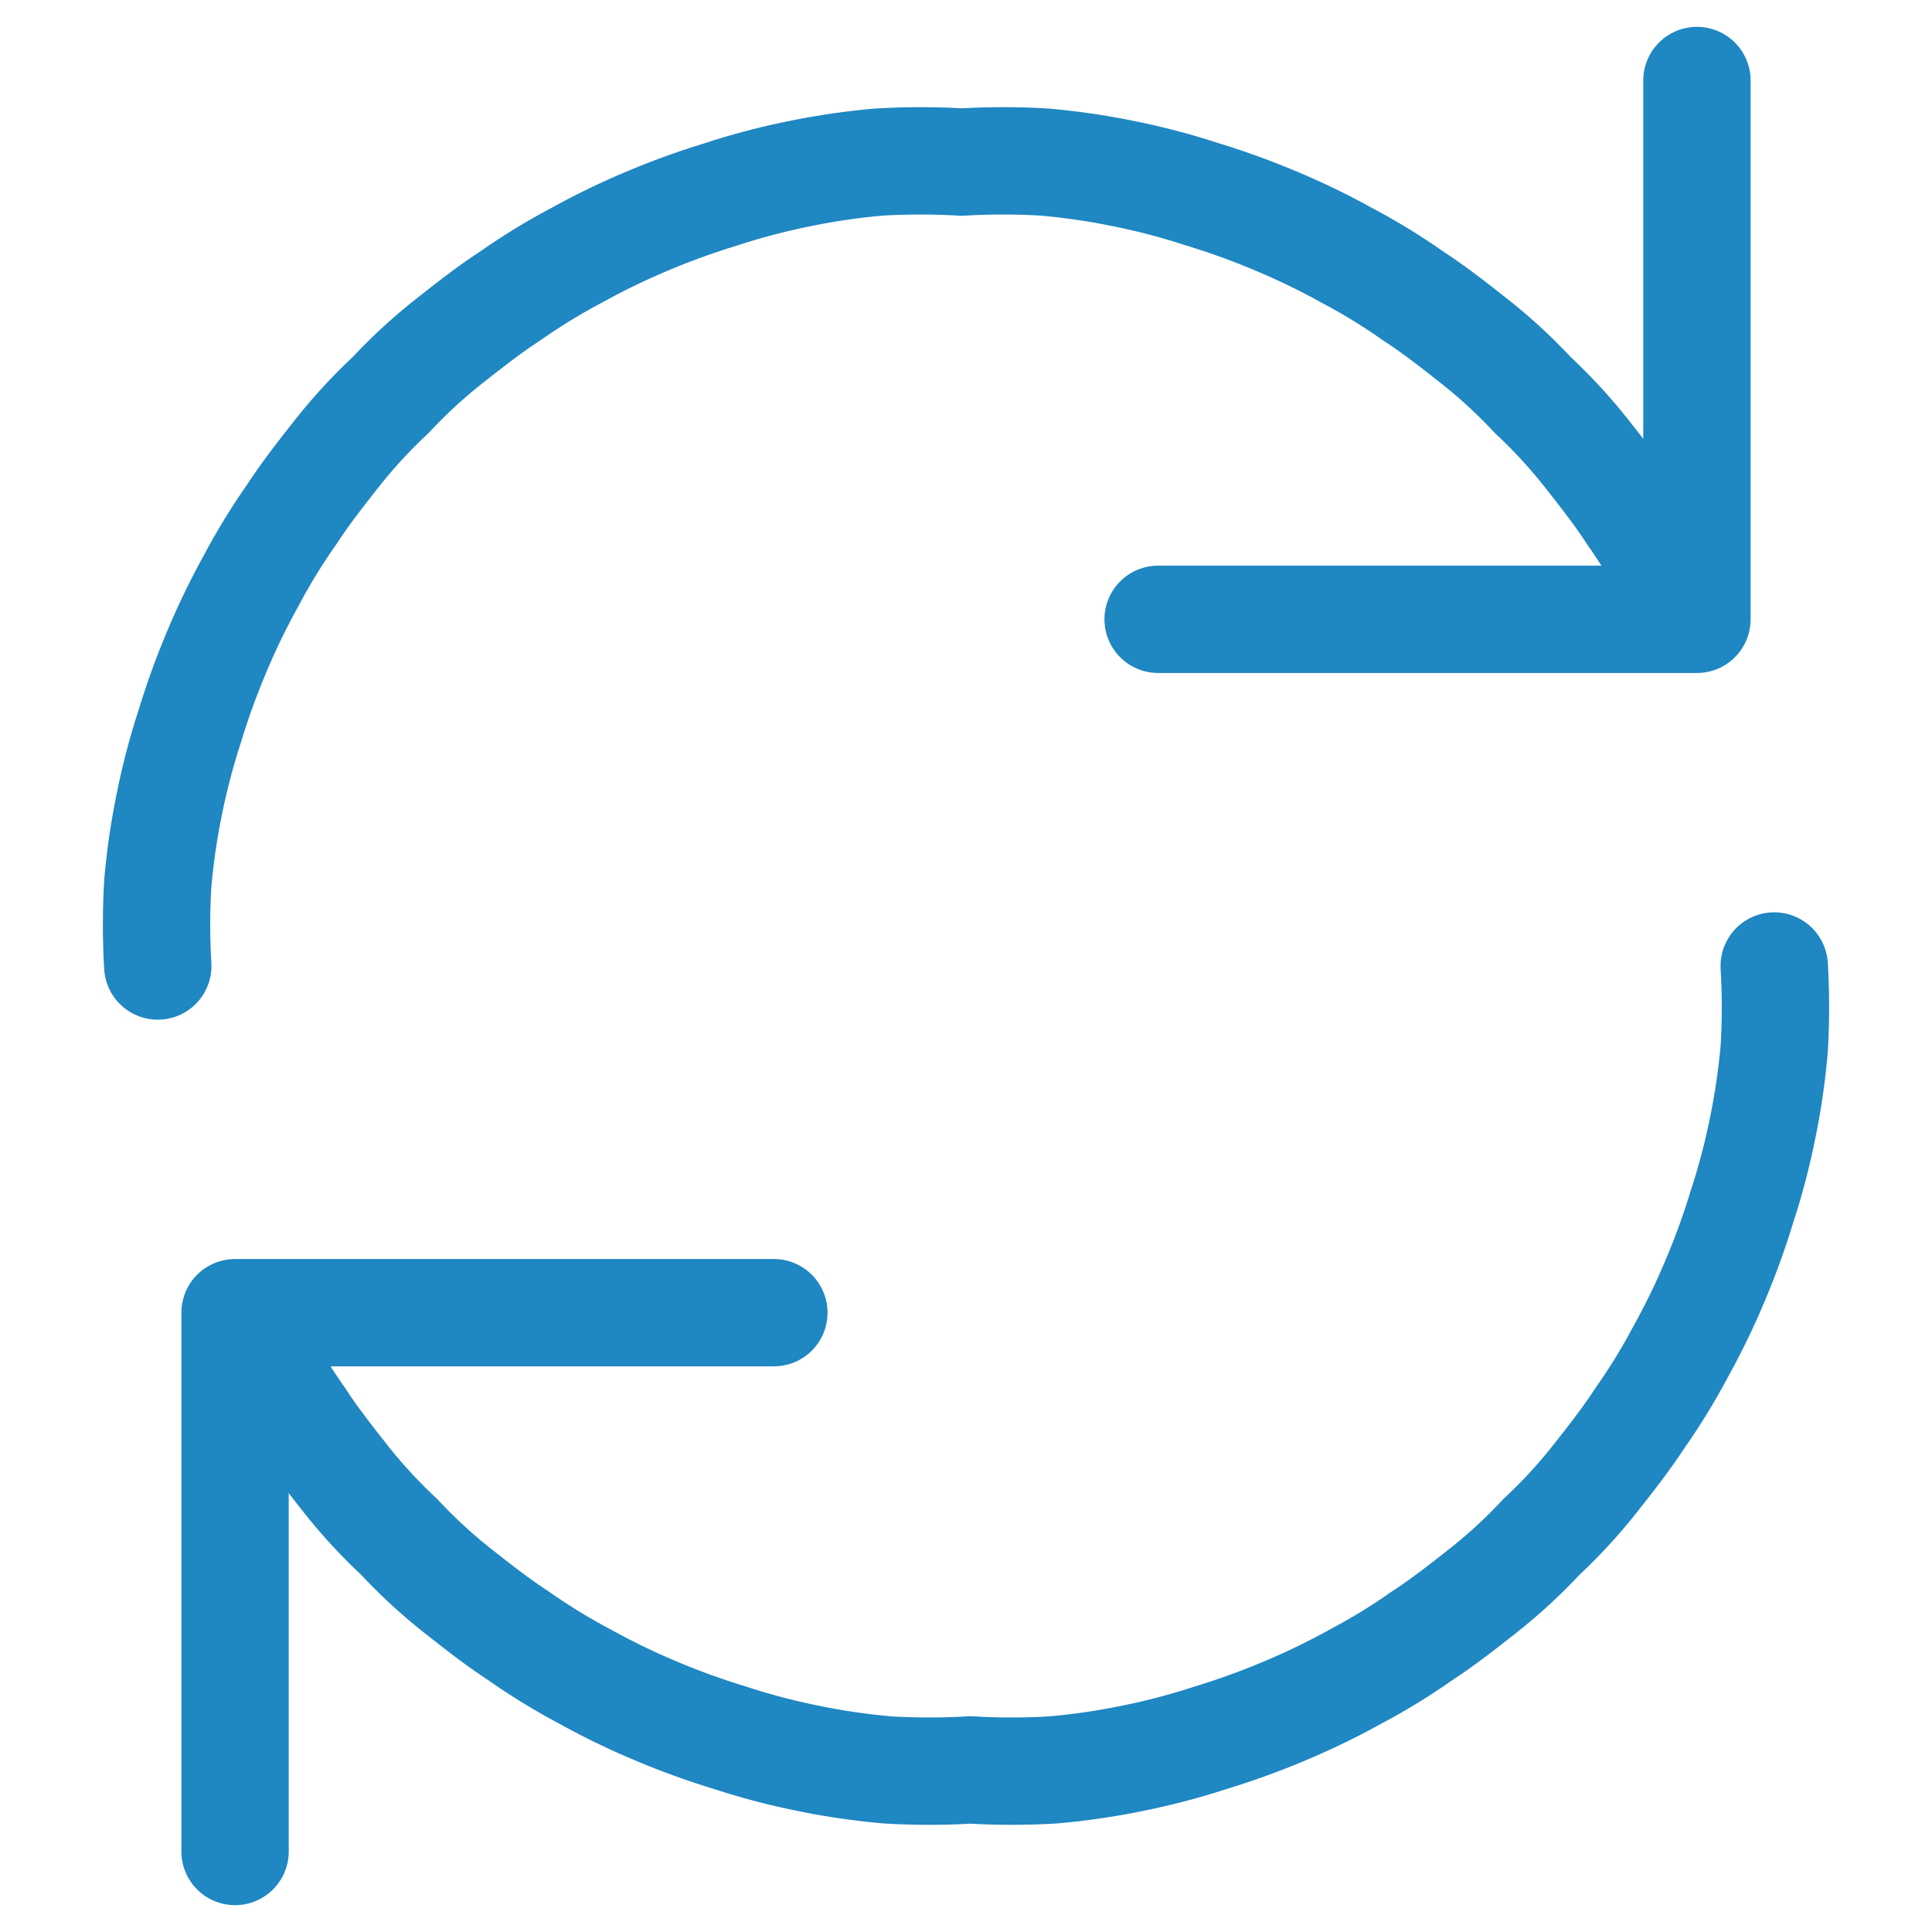 <svg xmlns="http://www.w3.org/2000/svg" viewBox="0 0 18 18" width="22" height="22">
    <style>
        .refresh-cls-1 {fill: none;stroke: #1f87c2;stroke-linecap: round;stroke-linejoin: round}
    </style>
    <path class="refresh-cls-1" d="M2.19 17.25v-5.02h5.02"/>
    <path class="refresh-cls-1" d="M10.79 5.77h5.02V.75"/>
    <path class="refresh-cls-1"
          d="M16.53 9a6.51 6.51 0 0 1 0 .77 6.46 6.46 0 0 1-.11.75 6.38 6.38 0 0 1-.19.72 7 7 0 0 1-.25.69 6.72 6.72 0 0 1-.32.66 5.73 5.73 0 0 1-.38.62c-.13.2-.28.39-.43.58a4.88 4.88 0 0 1-.49.53 4.88 4.88 0 0 1-.53.49c-.19.15-.38.3-.58.43a5.73 5.73 0 0 1-.62.38 6.72 6.72 0 0 1-.66.32 7 7 0 0 1-.69.25 6.38 6.38 0 0 1-.72.19 6.46 6.46 0 0 1-.75.11 6.51 6.51 0 0 1-.77 0 6.51 6.51 0 0 1-.77 0 6.46 6.46 0 0 1-.75-.11 6.38 6.38 0 0 1-.72-.19 7 7 0 0 1-.69-.25 6.72 6.72 0 0 1-.66-.32 5.73 5.73 0 0 1-.62-.38c-.2-.13-.39-.28-.58-.43a4.88 4.88 0 0 1-.53-.49 4.88 4.88 0 0 1-.49-.53c-.15-.19-.3-.38-.43-.58a5.73 5.73 0 0 1-.38-.62"/>
    <path class="refresh-cls-1"
          d="M1.47 9a6.51 6.51 0 0 1 0-.77 6.46 6.46 0 0 1 .11-.75 6.38 6.38 0 0 1 .19-.72 7 7 0 0 1 .25-.69 6.72 6.72 0 0 1 .32-.66 5.73 5.73 0 0 1 .38-.62c.13-.2.28-.39.43-.58a4.88 4.88 0 0 1 .49-.53 4.88 4.88 0 0 1 .53-.49c.19-.15.38-.3.58-.43a5.73 5.73 0 0 1 .62-.38 6.72 6.72 0 0 1 .66-.32 7 7 0 0 1 .69-.25 6.38 6.38 0 0 1 .72-.19 6.46 6.46 0 0 1 .75-.11 6.51 6.51 0 0 1 .77 0 6.51 6.51 0 0 1 .77 0 6.46 6.46 0 0 1 .75.11 6.38 6.38 0 0 1 .72.19 7 7 0 0 1 .69.25 6.72 6.72 0 0 1 .66.32 5.73 5.73 0 0 1 .62.38c.2.13.39.28.58.43a4.88 4.88 0 0 1 .53.49 4.88 4.88 0 0 1 .49.53c.15.19.3.38.43.58a5.73 5.73 0 0 1 .38.62"/>
</svg>